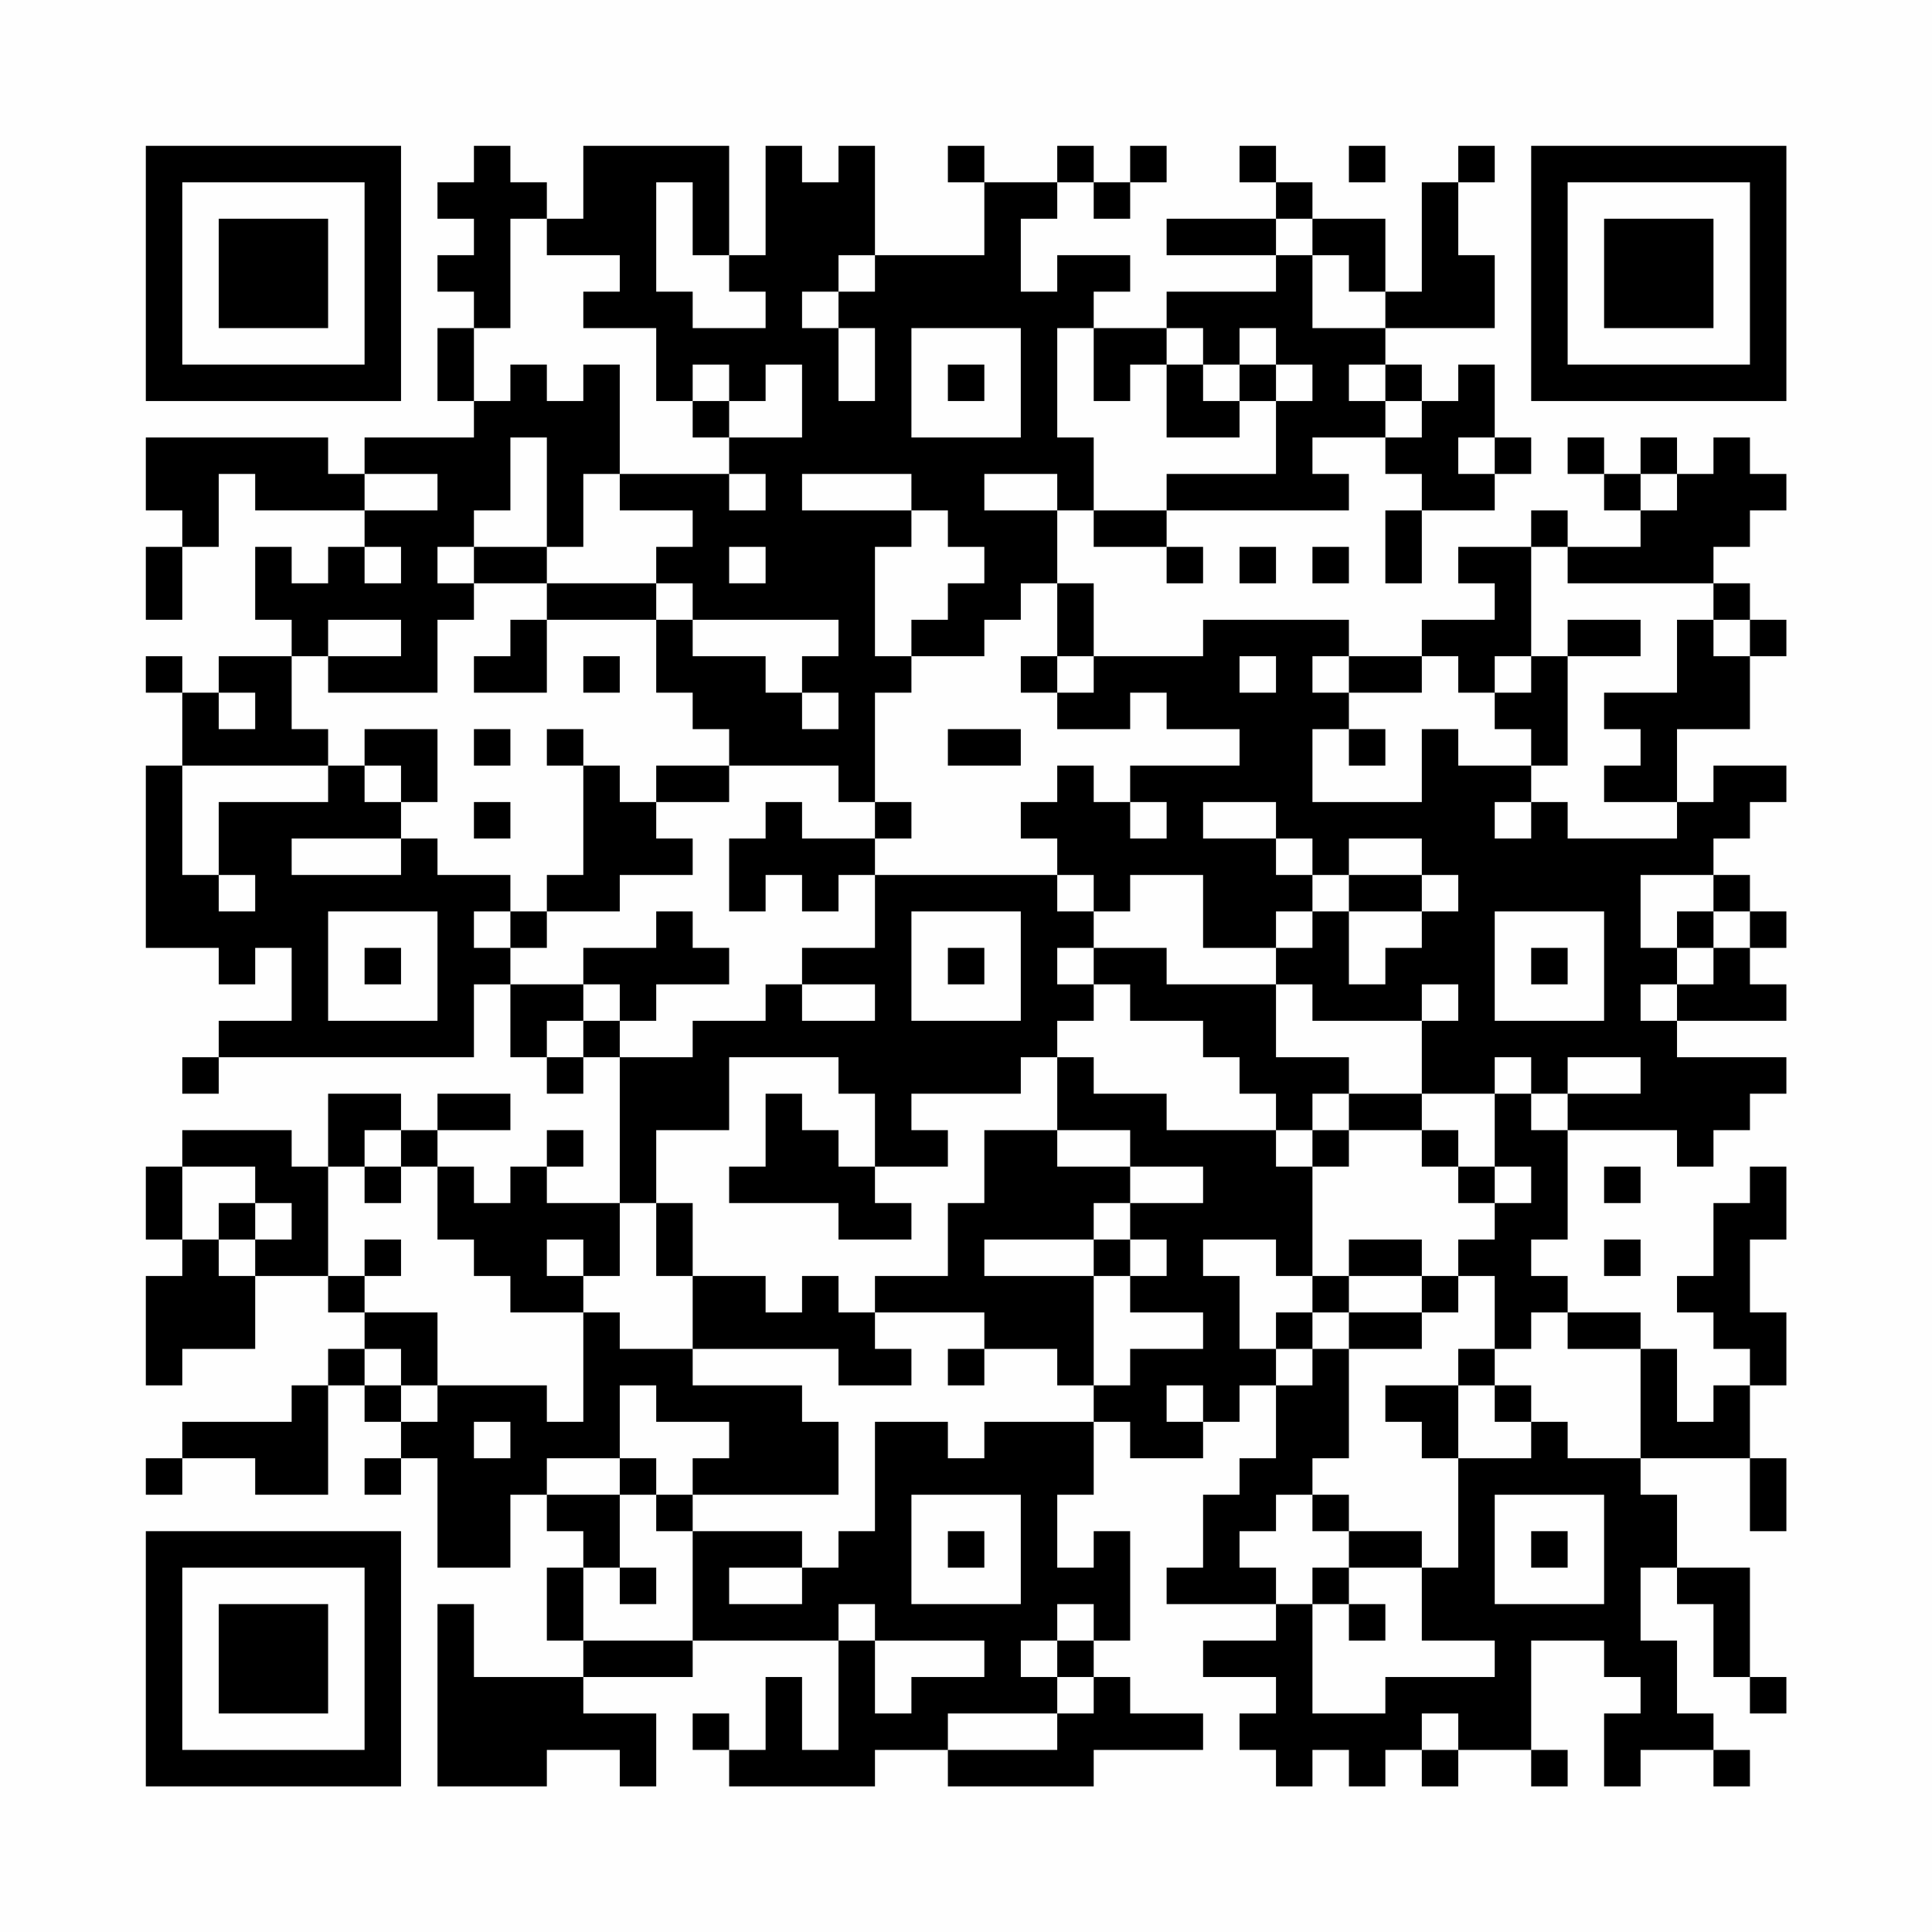 <?xml version="1.0" encoding="UTF-8"?>
<svg xmlns="http://www.w3.org/2000/svg" version="1.1" width="200" height="200" viewBox="0 0 200 200"><rect x="0" y="0" width="200" height="200" fill="#fefefe"/><g transform="scale(3.774)"><g transform="translate(4,4)"><path fill-rule="evenodd" d="M9 0L9 1L8 1L8 2L9 2L9 3L8 3L8 4L9 4L9 5L8 5L8 7L9 7L9 8L6 8L6 9L5 9L5 8L0 8L0 10L1 10L1 11L0 11L0 13L1 13L1 11L2 11L2 9L3 9L3 10L6 10L6 11L5 11L5 12L4 12L4 11L3 11L3 13L4 13L4 14L2 14L2 15L1 15L1 14L0 14L0 15L1 15L1 17L0 17L0 22L2 22L2 23L3 23L3 22L4 22L4 24L2 24L2 25L1 25L1 26L2 26L2 25L9 25L9 23L10 23L10 25L11 25L11 26L12 26L12 25L13 25L13 29L11 29L11 28L12 28L12 27L11 27L11 28L10 28L10 29L9 29L9 28L8 28L8 27L10 27L10 26L8 26L8 27L7 27L7 26L5 26L5 28L4 28L4 27L1 27L1 28L0 28L0 30L1 30L1 31L0 31L0 34L1 34L1 33L3 33L3 31L5 31L5 32L6 32L6 33L5 33L5 34L4 34L4 35L1 35L1 36L0 36L0 37L1 37L1 36L3 36L3 37L5 37L5 34L6 34L6 35L7 35L7 36L6 36L6 37L7 37L7 36L8 36L8 39L10 39L10 37L11 37L11 38L12 38L12 39L11 39L11 41L12 41L12 42L9 42L9 40L8 40L8 45L11 45L11 44L13 44L13 45L14 45L14 43L12 43L12 42L15 42L15 41L19 41L19 44L18 44L18 42L17 42L17 44L16 44L16 43L15 43L15 44L16 44L16 45L20 45L20 44L22 44L22 45L26 45L26 44L29 44L29 43L27 43L27 42L26 42L26 41L27 41L27 38L26 38L26 39L25 39L25 37L26 37L26 35L27 35L27 36L29 36L29 35L30 35L30 34L31 34L31 36L30 36L30 37L29 37L29 39L28 39L28 40L31 40L31 41L29 41L29 42L31 42L31 43L30 43L30 44L31 44L31 45L32 45L32 44L33 44L33 45L34 45L34 44L35 44L35 45L36 45L36 44L38 44L38 45L39 45L39 44L38 44L38 41L40 41L40 42L41 42L41 43L40 43L40 45L41 45L41 44L43 44L43 45L44 45L44 44L43 44L43 43L42 43L42 41L41 41L41 39L42 39L42 40L43 40L43 42L44 42L44 43L45 43L45 42L44 42L44 39L42 39L42 37L41 37L41 36L44 36L44 38L45 38L45 36L44 36L44 34L45 34L45 32L44 32L44 30L45 30L45 28L44 28L44 29L43 29L43 31L42 31L42 32L43 32L43 33L44 33L44 34L43 34L43 35L42 35L42 33L41 33L41 32L39 32L39 31L38 31L38 30L39 30L39 27L42 27L42 28L43 28L43 27L44 27L44 26L45 26L45 25L42 25L42 24L45 24L45 23L44 23L44 22L45 22L45 21L44 21L44 20L43 20L43 19L44 19L44 18L45 18L45 17L43 17L43 18L42 18L42 16L44 16L44 14L45 14L45 13L44 13L44 12L43 12L43 11L44 11L44 10L45 10L45 9L44 9L44 8L43 8L43 9L42 9L42 8L41 8L41 9L40 9L40 8L39 8L39 9L40 9L40 10L41 10L41 11L39 11L39 10L38 10L38 11L36 11L36 12L37 12L37 13L35 13L35 14L33 14L33 13L29 13L29 14L26 14L26 12L25 12L25 10L26 10L26 11L28 11L28 12L29 12L29 11L28 11L28 10L33 10L33 9L32 9L32 8L34 8L34 9L35 9L35 10L34 10L34 12L35 12L35 10L37 10L37 9L38 9L38 8L37 8L37 6L36 6L36 7L35 7L35 6L34 6L34 5L37 5L37 3L36 3L36 1L37 1L37 0L36 0L36 1L35 1L35 4L34 4L34 2L32 2L32 1L31 1L31 0L30 0L30 1L31 1L31 2L28 2L28 3L31 3L31 4L28 4L28 5L26 5L26 4L27 4L27 3L25 3L25 4L24 4L24 2L25 2L25 1L26 1L26 2L27 2L27 1L28 1L28 0L27 0L27 1L26 1L26 0L25 0L25 1L23 1L23 0L22 0L22 1L23 1L23 3L20 3L20 0L19 0L19 1L18 1L18 0L17 0L17 3L16 3L16 0L12 0L12 2L11 2L11 1L10 1L10 0ZM33 0L33 1L34 1L34 0ZM14 1L14 4L15 4L15 5L17 5L17 4L16 4L16 3L15 3L15 1ZM10 2L10 5L9 5L9 7L10 7L10 6L11 6L11 7L12 7L12 6L13 6L13 9L12 9L12 11L11 11L11 8L10 8L10 10L9 10L9 11L8 11L8 12L9 12L9 13L8 13L8 15L5 15L5 14L7 14L7 13L5 13L5 14L4 14L4 16L5 16L5 17L1 17L1 20L2 20L2 21L3 21L3 20L2 20L2 18L5 18L5 17L6 17L6 18L7 18L7 19L4 19L4 20L7 20L7 19L8 19L8 20L10 20L10 21L9 21L9 22L10 22L10 23L12 23L12 24L11 24L11 25L12 25L12 24L13 24L13 25L15 25L15 24L17 24L17 23L18 23L18 24L20 24L20 23L18 23L18 22L20 22L20 20L25 20L25 21L26 21L26 22L25 22L25 23L26 23L26 24L25 24L25 25L24 25L24 26L21 26L21 27L22 27L22 28L20 28L20 26L19 26L19 25L16 25L16 27L14 27L14 29L13 29L13 31L12 31L12 30L11 30L11 31L12 31L12 32L10 32L10 31L9 31L9 30L8 30L8 28L7 28L7 27L6 27L6 28L5 28L5 31L6 31L6 32L8 32L8 34L7 34L7 33L6 33L6 34L7 34L7 35L8 35L8 34L11 34L11 35L12 35L12 32L13 32L13 33L15 33L15 34L18 34L18 35L19 35L19 37L15 37L15 36L16 36L16 35L14 35L14 34L13 34L13 36L11 36L11 37L13 37L13 39L12 39L12 41L15 41L15 38L18 38L18 39L16 39L16 40L18 40L18 39L19 39L19 38L20 38L20 35L22 35L22 36L23 36L23 35L26 35L26 34L27 34L27 33L29 33L29 32L27 32L27 31L28 31L28 30L27 30L27 29L29 29L29 28L27 28L27 27L25 27L25 25L26 25L26 26L28 26L28 27L31 27L31 28L32 28L32 31L31 31L31 30L29 30L29 31L30 31L30 33L31 33L31 34L32 34L32 33L33 33L33 36L32 36L32 37L31 37L31 38L30 38L30 39L31 39L31 40L32 40L32 43L34 43L34 42L37 42L37 41L35 41L35 39L36 39L36 36L38 36L38 35L39 35L39 36L41 36L41 33L39 33L39 32L38 32L38 33L37 33L37 31L36 31L36 30L37 30L37 29L38 29L38 28L37 28L37 26L38 26L38 27L39 27L39 26L41 26L41 25L39 25L39 26L38 26L38 25L37 25L37 26L35 26L35 24L36 24L36 23L35 23L35 24L32 24L32 23L31 23L31 22L32 22L32 21L33 21L33 23L34 23L34 22L35 22L35 21L36 21L36 20L35 20L35 19L33 19L33 20L32 20L32 19L31 19L31 18L29 18L29 19L31 19L31 20L32 20L32 21L31 21L31 22L29 22L29 20L27 20L27 21L26 21L26 20L25 20L25 19L24 19L24 18L25 18L25 17L26 17L26 18L27 18L27 19L28 19L28 18L27 18L27 17L30 17L30 16L28 16L28 15L27 15L27 16L25 16L25 15L26 15L26 14L25 14L25 12L24 12L24 13L23 13L23 14L21 14L21 13L22 13L22 12L23 12L23 11L22 11L22 10L21 10L21 9L18 9L18 10L21 10L21 11L20 11L20 14L21 14L21 15L20 15L20 18L19 18L19 17L16 17L16 16L15 16L15 15L14 15L14 13L15 13L15 14L17 14L17 15L18 15L18 16L19 16L19 15L18 15L18 14L19 14L19 13L15 13L15 12L14 12L14 11L15 11L15 10L13 10L13 9L16 9L16 10L17 10L17 9L16 9L16 8L18 8L18 6L17 6L17 7L16 7L16 6L15 6L15 7L14 7L14 5L12 5L12 4L13 4L13 3L11 3L11 2ZM31 2L31 3L32 3L32 5L34 5L34 4L33 4L33 3L32 3L32 2ZM19 3L19 4L18 4L18 5L19 5L19 7L20 7L20 5L19 5L19 4L20 4L20 3ZM21 5L21 8L24 8L24 5ZM25 5L25 8L26 8L26 10L28 10L28 9L31 9L31 7L32 7L32 6L31 6L31 5L30 5L30 6L29 6L29 5L28 5L28 6L27 6L27 7L26 7L26 5ZM22 6L22 7L23 7L23 6ZM28 6L28 8L30 8L30 7L31 7L31 6L30 6L30 7L29 7L29 6ZM33 6L33 7L34 7L34 8L35 8L35 7L34 7L34 6ZM15 7L15 8L16 8L16 7ZM36 8L36 9L37 9L37 8ZM6 9L6 10L8 10L8 9ZM23 9L23 10L25 10L25 9ZM41 9L41 10L42 10L42 9ZM6 11L6 12L7 12L7 11ZM9 11L9 12L11 12L11 13L10 13L10 14L9 14L9 15L11 15L11 13L14 13L14 12L11 12L11 11ZM16 11L16 12L17 12L17 11ZM30 11L30 12L31 12L31 11ZM32 11L32 12L33 12L33 11ZM38 11L38 14L37 14L37 15L36 15L36 14L35 14L35 15L33 15L33 14L32 14L32 15L33 15L33 16L32 16L32 18L35 18L35 16L36 16L36 17L38 17L38 18L37 18L37 19L38 19L38 18L39 18L39 19L42 19L42 18L40 18L40 17L41 17L41 16L40 16L40 15L42 15L42 13L43 13L43 14L44 14L44 13L43 13L43 12L39 12L39 11ZM39 13L39 14L38 14L38 15L37 15L37 16L38 16L38 17L39 17L39 14L41 14L41 13ZM12 14L12 15L13 15L13 14ZM24 14L24 15L25 15L25 14ZM30 14L30 15L31 15L31 14ZM2 15L2 16L3 16L3 15ZM6 16L6 17L7 17L7 18L8 18L8 16ZM9 16L9 17L10 17L10 16ZM11 16L11 17L12 17L12 20L11 20L11 21L10 21L10 22L11 22L11 21L13 21L13 20L15 20L15 19L14 19L14 18L16 18L16 17L14 17L14 18L13 18L13 17L12 17L12 16ZM22 16L22 17L24 17L24 16ZM33 16L33 17L34 17L34 16ZM9 18L9 19L10 19L10 18ZM17 18L17 19L16 19L16 21L17 21L17 20L18 20L18 21L19 21L19 20L20 20L20 19L21 19L21 18L20 18L20 19L18 19L18 18ZM33 20L33 21L35 21L35 20ZM41 20L41 22L42 22L42 23L41 23L41 24L42 24L42 23L43 23L43 22L44 22L44 21L43 21L43 20ZM5 21L5 24L8 24L8 21ZM14 21L14 22L12 22L12 23L13 23L13 24L14 24L14 23L16 23L16 22L15 22L15 21ZM21 21L21 24L24 24L24 21ZM37 21L37 24L40 24L40 21ZM42 21L42 22L43 22L43 21ZM6 22L6 23L7 23L7 22ZM22 22L22 23L23 23L23 22ZM26 22L26 23L27 23L27 24L29 24L29 25L30 25L30 26L31 26L31 27L32 27L32 28L33 28L33 27L35 27L35 28L36 28L36 29L37 29L37 28L36 28L36 27L35 27L35 26L33 26L33 25L31 25L31 23L28 23L28 22ZM38 22L38 23L39 23L39 22ZM17 26L17 28L16 28L16 29L19 29L19 30L21 30L21 29L20 29L20 28L19 28L19 27L18 27L18 26ZM32 26L32 27L33 27L33 26ZM23 27L23 29L22 29L22 31L20 31L20 32L19 32L19 31L18 31L18 32L17 32L17 31L15 31L15 29L14 29L14 31L15 31L15 33L19 33L19 34L21 34L21 33L20 33L20 32L23 32L23 33L22 33L22 34L23 34L23 33L25 33L25 34L26 34L26 31L27 31L27 30L26 30L26 29L27 29L27 28L25 28L25 27ZM1 28L1 30L2 30L2 31L3 31L3 30L4 30L4 29L3 29L3 28ZM6 28L6 29L7 29L7 28ZM40 28L40 29L41 29L41 28ZM2 29L2 30L3 30L3 29ZM6 30L6 31L7 31L7 30ZM23 30L23 31L26 31L26 30ZM33 30L33 31L32 31L32 32L31 32L31 33L32 33L32 32L33 32L33 33L35 33L35 32L36 32L36 31L35 31L35 30ZM40 30L40 31L41 31L41 30ZM33 31L33 32L35 32L35 31ZM36 33L36 34L34 34L34 35L35 35L35 36L36 36L36 34L37 34L37 35L38 35L38 34L37 34L37 33ZM28 34L28 35L29 35L29 34ZM9 35L9 36L10 36L10 35ZM13 36L13 37L14 37L14 38L15 38L15 37L14 37L14 36ZM21 37L21 40L24 40L24 37ZM32 37L32 38L33 38L33 39L32 39L32 40L33 40L33 41L34 41L34 40L33 40L33 39L35 39L35 38L33 38L33 37ZM37 37L37 40L40 40L40 37ZM22 38L22 39L23 39L23 38ZM38 38L38 39L39 39L39 38ZM13 39L13 40L14 40L14 39ZM19 40L19 41L20 41L20 43L21 43L21 42L23 42L23 41L20 41L20 40ZM25 40L25 41L24 41L24 42L25 42L25 43L22 43L22 44L25 44L25 43L26 43L26 42L25 42L25 41L26 41L26 40ZM35 43L35 44L36 44L36 43ZM0 0L0 7L7 7L7 0ZM1 1L1 6L6 6L6 1ZM2 2L2 5L5 5L5 2ZM38 0L38 7L45 7L45 0ZM39 1L39 6L44 6L44 1ZM40 2L40 5L43 5L43 2ZM0 38L0 45L7 45L7 38ZM1 39L1 44L6 44L6 39ZM2 40L2 43L5 43L5 40Z" fill="#000000"/></g></g></svg>
